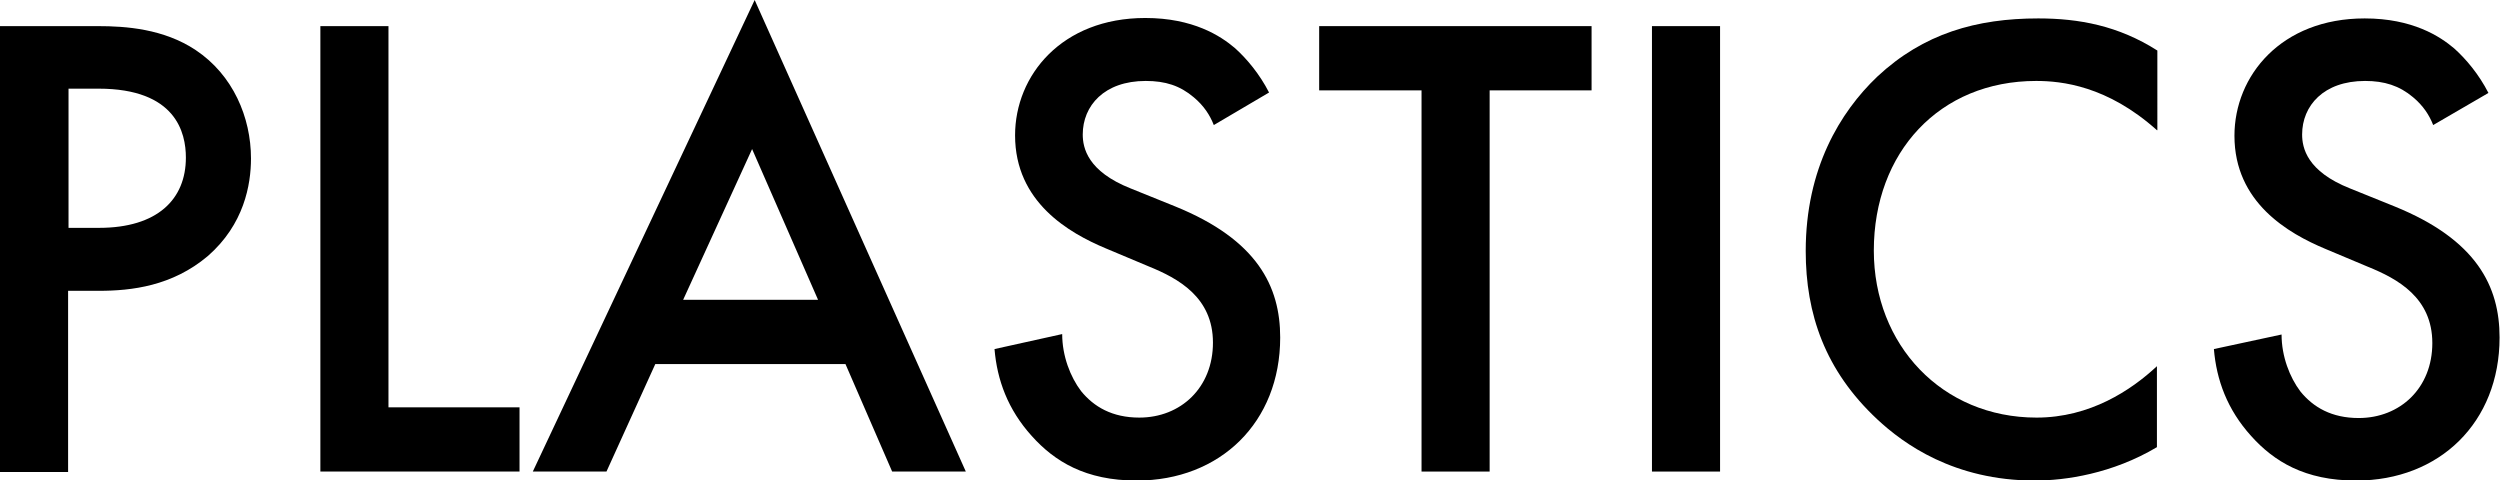 <?xml version="1.0" encoding="utf-8"?>
<!-- Generator: Adobe Illustrator 25.3.1, SVG Export Plug-In . SVG Version: 6.00 Build 0)  -->
<svg version="1.1" id="レイヤー_1" xmlns="http://www.w3.org/2000/svg" xmlns:xlink="http://www.w3.org/1999/xlink" x="0px"
	 y="0px" viewBox="0 0 58.37 11.21" style="enable-background:new 0 0 58.37 11.21;" xml:space="preserve">
<g>
	<path d="M2.29,0.61c0.64,0,1.53,0.06,2.28,0.56C5.44,1.75,5.86,2.74,5.86,3.7c0,0.61-0.16,1.54-1.01,2.28
		c-0.83,0.7-1.78,0.81-2.54,0.81H1.59v4.23H0V0.61H2.29z M1.59,5.32h0.72c1.37,0,2.03-0.67,2.03-1.64c0-0.58-0.23-1.61-2.04-1.61
		h-0.7V5.32z"/>
	<path d="M9.07,0.61v8.9h3.06v1.5H7.48V0.61H9.07z"/>
	<path d="M19.74,8.5h-4.44l-1.14,2.51h-1.72L17.62,0l4.93,11.01h-1.72L19.74,8.5z M19.1,7l-1.54-3.52L15.95,7H19.1z"/>
	<path d="M28.34,2.92c-0.09-0.23-0.23-0.45-0.47-0.65C27.55,2,27.21,1.89,26.75,1.89c-0.97,0-1.47,0.58-1.47,1.25
		c0,0.31,0.11,0.86,1.12,1.26l1.04,0.42c1.92,0.78,2.45,1.87,2.45,3.06c0,1.98-1.4,3.34-3.35,3.34c-1.2,0-1.92-0.45-2.45-1.04
		c-0.56-0.62-0.81-1.31-0.87-2.03L24.8,7.8c0,0.51,0.19,1,0.44,1.33c0.3,0.37,0.73,0.62,1.36,0.62c0.97,0,1.72-0.7,1.72-1.75
		c0-1.06-0.81-1.5-1.5-1.78l-1-0.42c-0.86-0.36-2.12-1.08-2.12-2.64c0-1.4,1.09-2.74,3.04-2.74c1.12,0,1.76,0.42,2.09,0.7
		c0.28,0.25,0.58,0.61,0.8,1.04L28.34,2.92z"/>
	<path d="M34.78,2.11v8.9h-1.59v-8.9h-2.39v-1.5h6.36v1.5H34.78z"/>
	<path d="M40.16,0.61v10.4h-1.59V0.61H40.16z"/>
	<path d="M50.36,3.04C49.2,2,48.13,1.89,47.54,1.89c-2.26,0-3.79,1.67-3.79,3.96c0,2.2,1.59,3.9,3.8,3.9c1.25,0,2.21-0.64,2.81-1.2
		v1.89c-1.04,0.62-2.14,0.78-2.85,0.78c-1.89,0-3.07-0.86-3.68-1.43c-1.22-1.14-1.67-2.46-1.67-3.93c0-1.92,0.8-3.24,1.67-4.07
		c1.08-1.01,2.32-1.36,3.76-1.36c0.95,0,1.87,0.17,2.78,0.75V3.04z"/>
	<path d="M56.81,2.92c-0.09-0.23-0.23-0.45-0.47-0.65C56.02,2,55.67,1.89,55.22,1.89c-0.97,0-1.47,0.58-1.47,1.25
		c0,0.31,0.11,0.86,1.12,1.26l1.04,0.42c1.92,0.78,2.45,1.87,2.45,3.06c0,1.98-1.4,3.34-3.35,3.34c-1.2,0-1.92-0.45-2.45-1.04
		c-0.56-0.62-0.81-1.31-0.87-2.03l1.58-0.34c0,0.51,0.19,1,0.44,1.33c0.3,0.37,0.73,0.62,1.36,0.62c0.97,0,1.72-0.7,1.72-1.75
		c0-1.06-0.81-1.5-1.5-1.78l-1-0.42c-0.86-0.36-2.12-1.08-2.12-2.64c0-1.4,1.09-2.74,3.04-2.74c1.12,0,1.76,0.42,2.09,0.7
		c0.28,0.25,0.58,0.61,0.8,1.04L56.81,2.92z"/>
</g>
</svg>
